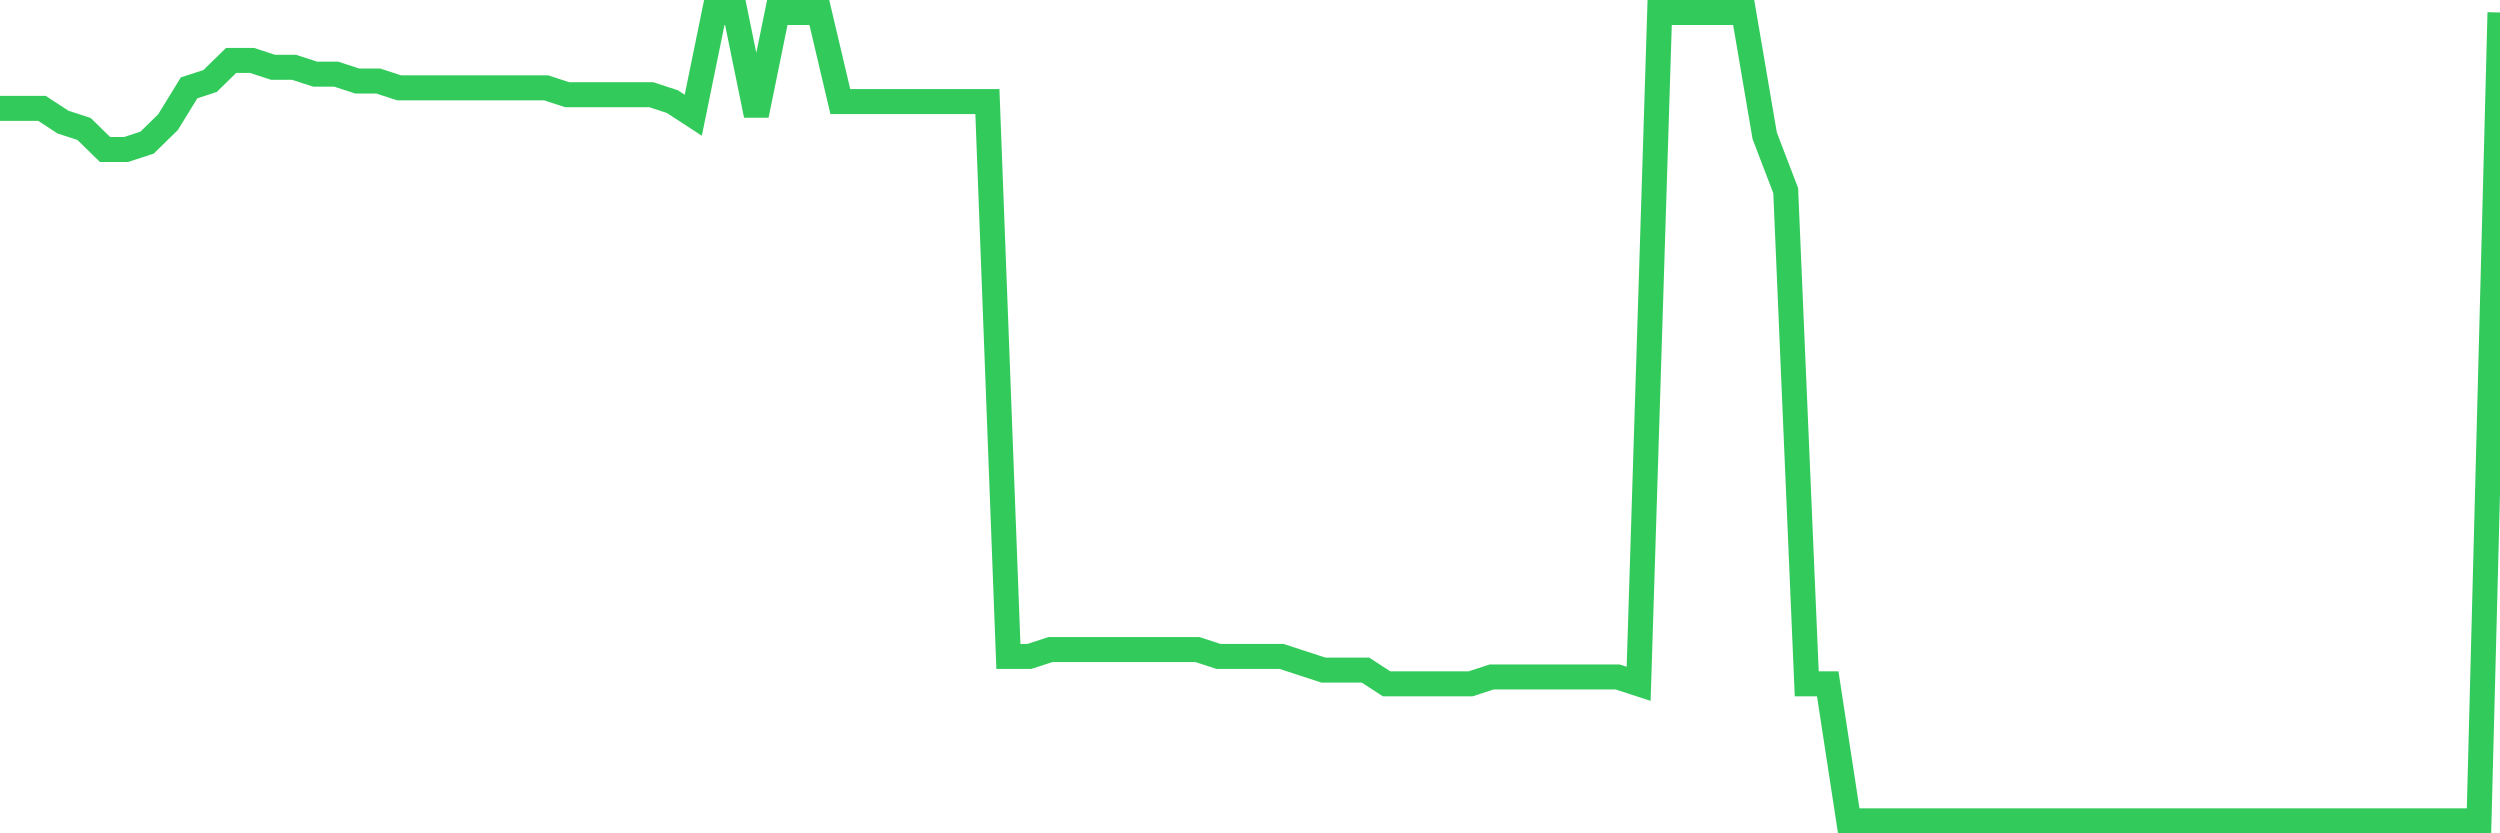 <svg
  xmlns="http://www.w3.org/2000/svg"
  xmlns:xlink="http://www.w3.org/1999/xlink"
  width="120"
  height="40"
  viewBox="0 0 120 40"
  preserveAspectRatio="none"
>
  <polyline
    points="0,5.203 1.008,5.203 2.017,5.203 3.025,5.861 4.034,6.19 5.042,7.176 6.05,7.176 7.059,6.847 8.067,5.861 9.076,4.217 10.084,3.888 11.092,2.902 12.101,2.902 13.109,3.231 14.118,3.231 15.126,3.559 16.134,3.559 17.143,3.888 18.151,3.888 19.16,4.217 20.168,4.217 21.176,4.217 22.185,4.217 23.193,4.217 24.202,4.217 25.21,4.217 26.218,4.217 27.227,4.546 28.235,4.546 29.244,4.546 30.252,4.546 31.261,4.546 32.269,4.875 33.277,5.532 34.286,0.6 35.294,0.6 36.303,5.532 37.311,0.6 38.319,0.6 39.328,0.6 40.336,4.875 41.345,4.875 42.353,4.875 43.361,4.875 44.37,4.875 45.378,4.875 46.387,4.875 47.395,4.875 48.403,31.508 49.412,31.508 50.42,31.18 51.429,31.18 52.437,31.18 53.445,31.18 54.454,31.18 55.462,31.18 56.471,31.18 57.479,31.18 58.487,31.508 59.496,31.508 60.504,31.508 61.513,31.508 62.521,31.837 63.529,32.166 64.538,32.166 65.546,32.166 66.555,32.824 67.563,32.824 68.571,32.824 69.58,32.824 70.588,32.824 71.597,32.495 72.605,32.495 73.613,32.495 74.622,32.495 75.63,32.495 76.639,32.495 77.647,32.495 78.655,32.824 79.664,0.6 80.672,0.6 81.681,0.6 82.689,0.6 83.697,0.6 84.706,6.519 85.714,9.149 86.723,32.824 87.731,32.824 88.739,39.4 89.748,39.4 90.756,39.4 91.765,39.4 92.773,39.4 93.782,39.4 94.79,39.4 95.798,39.4 96.807,39.4 97.815,39.4 98.824,39.4 99.832,39.4 100.84,39.4 101.849,39.4 102.857,39.4 103.866,39.4 104.874,39.4 105.882,39.4 106.891,39.4 107.899,39.4 108.908,39.4 109.916,39.4 110.924,39.4 111.933,39.4 112.941,39.4 113.95,39.4 114.958,39.4 115.966,39.4 116.975,39.4 117.983,39.4 118.992,39.4 120,0.6"
    fill="none"
    stroke="#32ca5b"
    stroke-width="1.2"
  >
  </polyline>
</svg>
